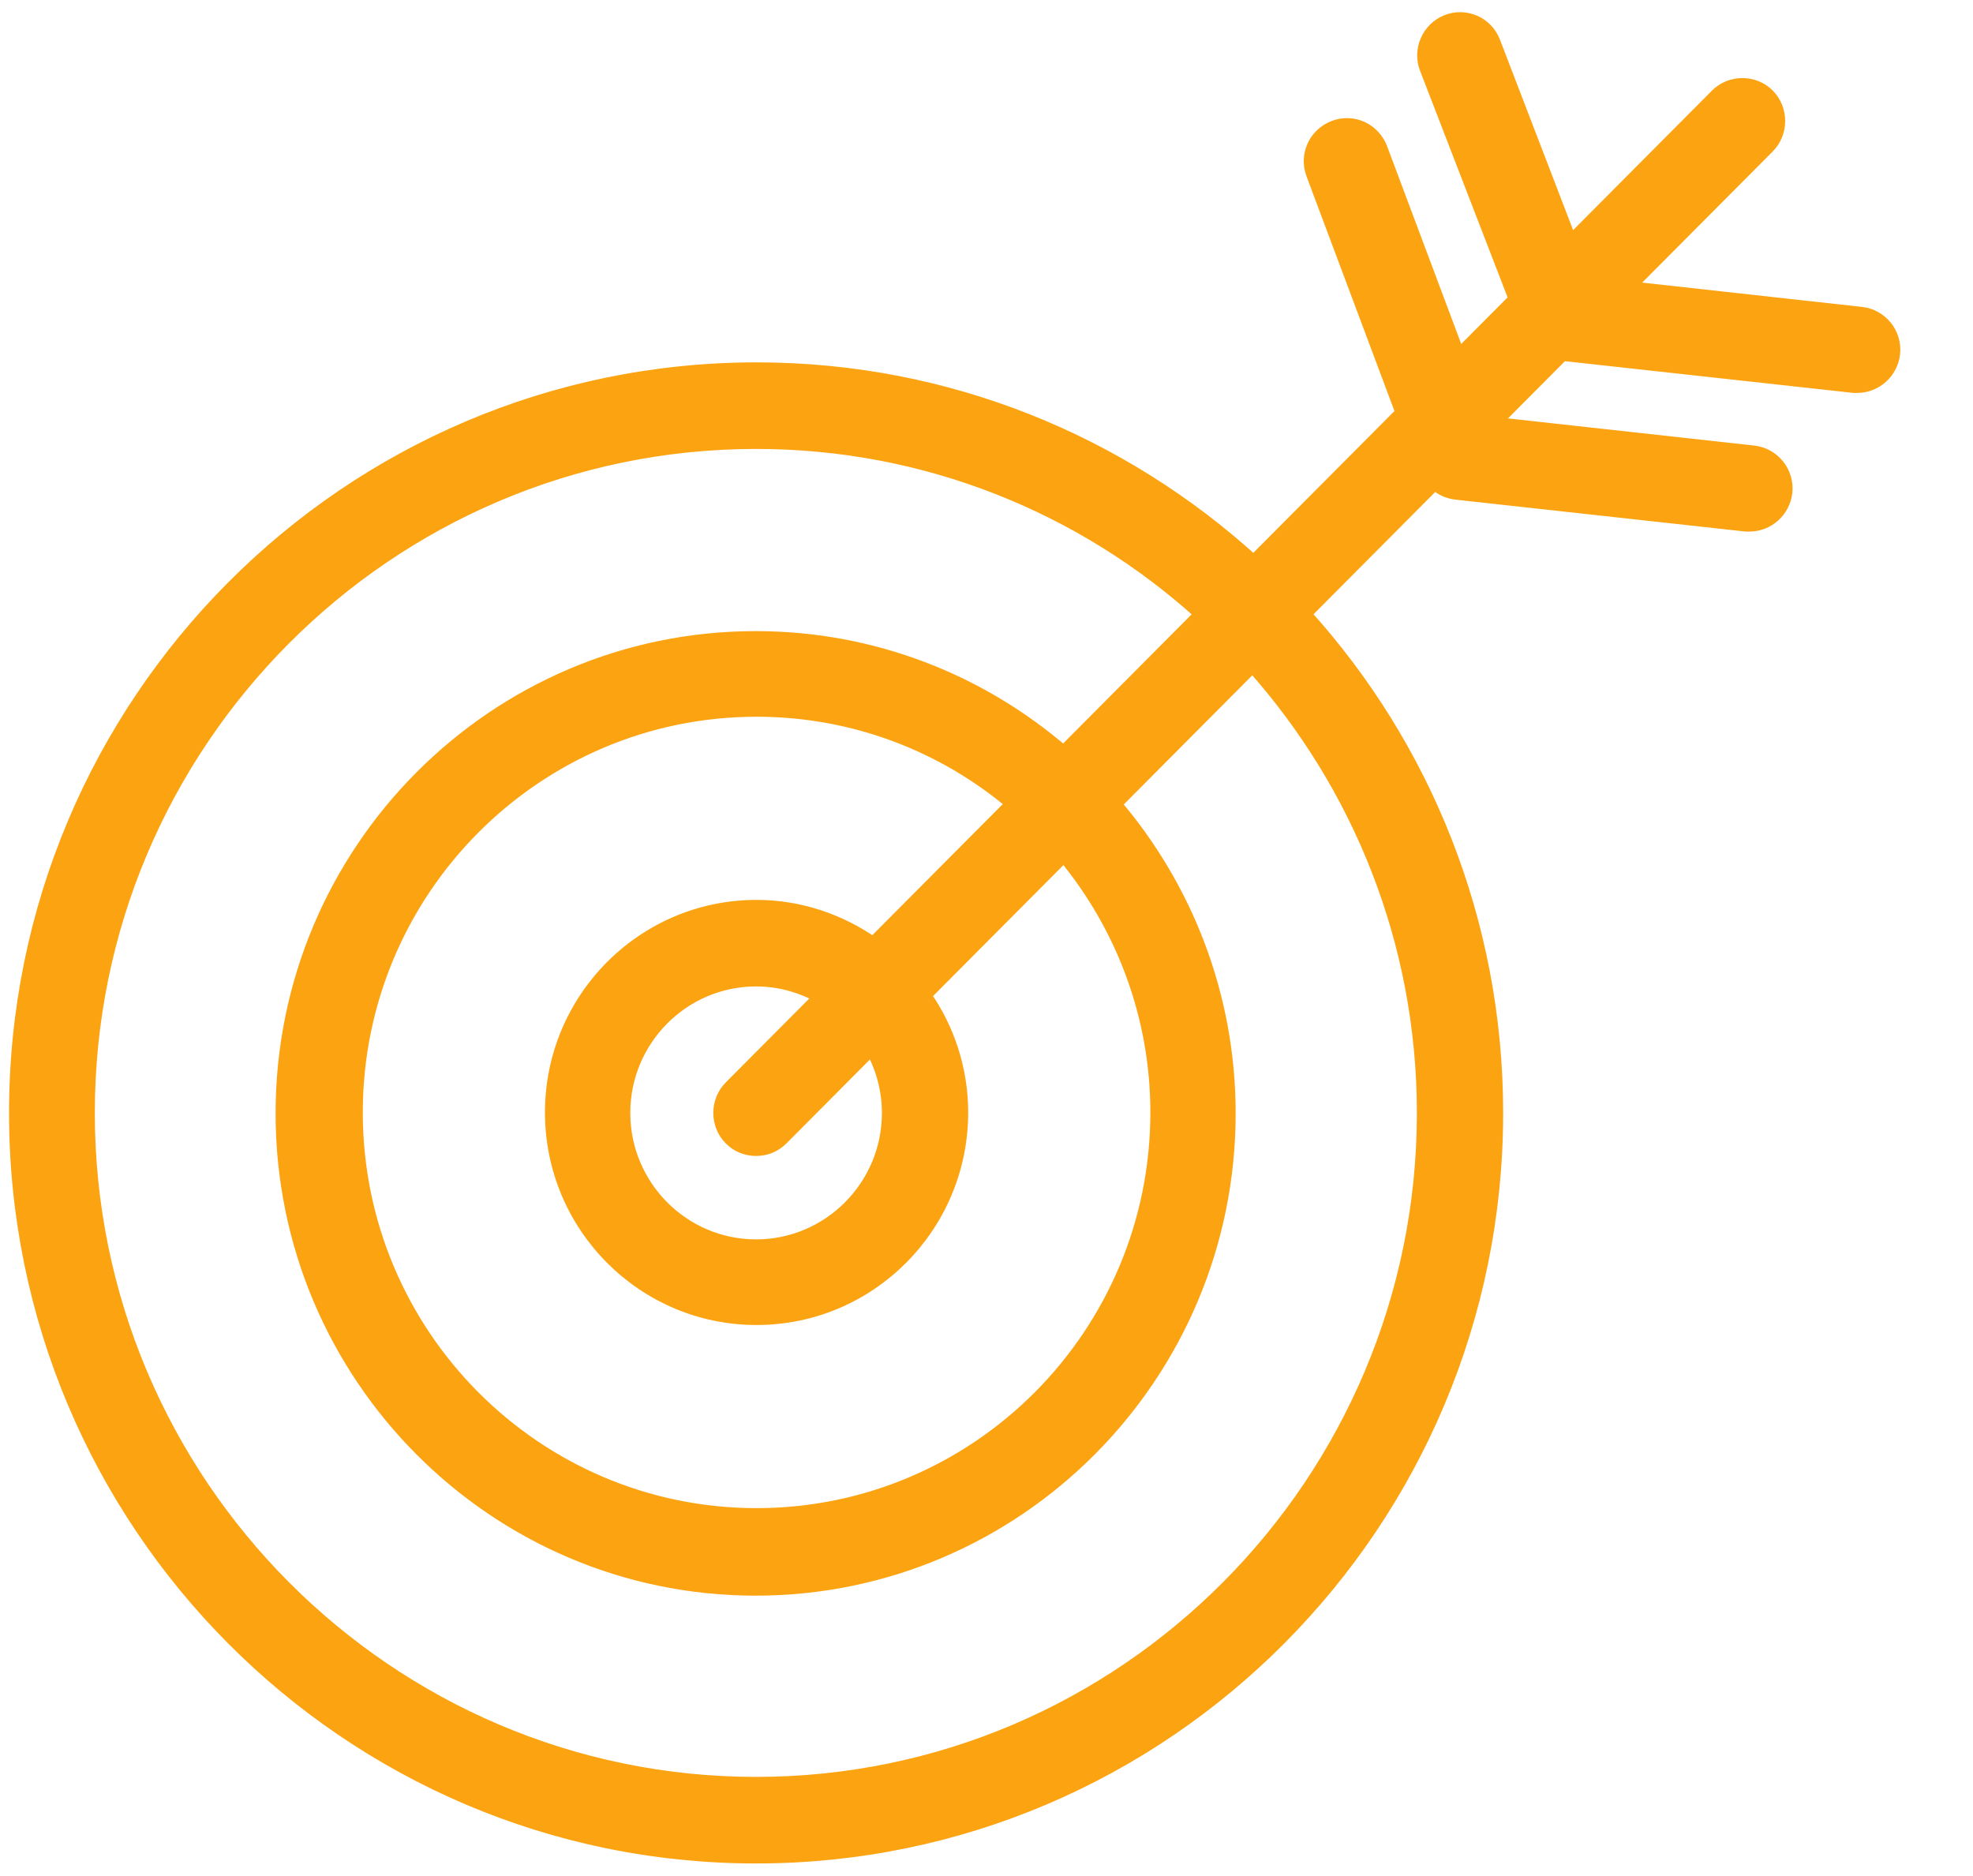 <svg width="81" height="77" viewBox="0 0 81 77" fill="none" xmlns="http://www.w3.org/2000/svg">
<path d="M62.185 12.269L59.892 14.573L56.711 6.088L56.71 6.087C56.41 5.298 55.55 4.897 54.757 5.201C53.971 5.503 53.574 6.367 53.876 7.161C53.876 7.161 53.876 7.161 53.876 7.161L57.539 16.937L51.463 23.041C46.065 18.127 38.917 15.126 31.06 15.126C14.255 15.126 0.621 28.846 0.621 45.688C0.621 62.531 14.255 76.25 31.041 76.25C47.827 76.25 61.461 62.55 61.461 45.688C61.461 37.815 58.475 30.614 53.582 25.208L58.906 19.859C59.141 20.085 59.452 20.229 59.787 20.264C59.787 20.264 59.788 20.264 59.788 20.264L71.66 21.57L71.674 21.572H71.688H71.688H71.688H71.688H71.688H71.688H71.688H71.688H71.688H71.689H71.689H71.689H71.689H71.689H71.689H71.689H71.689H71.689H71.689H71.689H71.689H71.689H71.689H71.69H71.69H71.69H71.69H71.69H71.69H71.69H71.69H71.69H71.691H71.691H71.691H71.691H71.691H71.691H71.691H71.691H71.691H71.691H71.692H71.692H71.692H71.692H71.692H71.692H71.692H71.692H71.693H71.693H71.693H71.693H71.693H71.693H71.693H71.694H71.694H71.694H71.694H71.694H71.694H71.695H71.695H71.695H71.695H71.695H71.695H71.695H71.696H71.696H71.696H71.696H71.696H71.697H71.697H71.697H71.697H71.697H71.697H71.698H71.698H71.698H71.698H71.698H71.698H71.699H71.699H71.699H71.699H71.7H71.7H71.7H71.7H71.7H71.701H71.701H71.701H71.701H71.701H71.702H71.702H71.702H71.702H71.703H71.703H71.703H71.703H71.703H71.704H71.704H71.704H71.704H71.704H71.705H71.705H71.705H71.705H71.706H71.706H71.706H71.706H71.707H71.707H71.707H71.707H71.708H71.708H71.708H71.708H71.709H71.709H71.709H71.709H71.71H71.71H71.71H71.71H71.711H71.711H71.711H71.712H71.712H71.712H71.712H71.713H71.713H71.713H71.713H71.714H71.714H71.714H71.715H71.715H71.715H71.715H71.716H71.716H71.716H71.716H71.717H71.717H71.717H71.718H71.718H71.718H71.719H71.719H71.719H71.719H71.72H71.72H71.72H71.721H71.721H71.721H71.722H71.722H71.722H71.722H71.723H71.723H71.723H71.724H71.724H71.724H71.725H71.725H71.725H71.725H71.726H71.726H71.726H71.727H71.727H71.727H71.728H71.728H71.728H71.729H71.729H71.729H71.73H71.73H71.73H71.731H71.731H71.731H71.731H71.732H71.732H71.733H71.733H71.733H71.734H71.734H71.734H71.734H71.735H71.735H71.735H71.736H71.736H71.737H71.737H71.737H71.737H71.738H71.738H71.739H71.739H71.739H71.74H71.74H71.74H71.74H71.741H71.741H71.742H71.742H71.742H71.743H71.743H71.743H71.744H71.744H71.744H71.745H71.745H71.745H71.746H71.746H71.746H71.747H71.747H71.747H71.748H71.748H71.748H71.749H71.749H71.749H71.75H71.75H71.751H71.751H71.751H71.752H71.752H71.752H71.753H71.753H71.753H71.754H71.754H71.754H71.755H71.755H71.755H71.756H71.756H71.757H71.757H71.757H71.758H71.758H71.758H71.759H71.759H71.759H71.76H71.76H71.76H71.761H71.761H71.761H71.762H71.762H71.763H71.763H71.763H71.764H71.764H71.764H71.765H71.765H71.765H71.766H71.766H71.766H71.767H71.767H71.767H71.768H71.768H71.769H71.769H71.769H71.77H71.77H71.77H71.771H71.771H71.771H71.772H71.772H71.772H71.773H71.773H71.773H71.774H71.774H71.775H71.775H71.775H71.776H71.776H71.776H71.777H71.777H71.777H71.778H71.778H71.778H71.779H71.779H71.779H71.78H71.78H71.781H71.781H71.781H71.782H71.782H71.782H71.783H71.783H71.783H71.784H71.784H71.784H71.785H71.785H71.785H71.786H71.786H71.786H71.787H71.787H71.787H71.788H71.788H71.788H71.789H71.789H71.789H71.79H71.79H71.79H71.791H71.791H71.791H71.792H71.792H71.792H71.793H71.793H71.793H71.794H71.794H71.794H71.795H71.795H71.795H71.796H71.796H71.796H71.797H71.797H71.797H71.798H71.798H71.798H71.799H71.799H71.799H71.8H71.8H71.8H71.8H71.801H71.801H71.802H71.802H71.802H71.802H71.803H71.803H71.803H71.804H71.804H71.804H71.805H71.805H71.805H71.805H71.806H71.806H71.806H71.807H71.807H71.807H71.808H71.808H71.808H71.808H71.809H71.809H71.809H71.81H71.81H71.81H71.811H71.811H71.811H71.811H71.812H71.812H71.812H71.812H71.813H71.813H71.813H71.814H71.814H71.814H71.814H71.815H71.815H71.815H71.815H71.816H71.816H71.816H71.817H71.817H71.817H71.817H71.818H71.818H71.818H71.818H71.819H71.819H71.819H71.819H71.82H71.82H71.82H71.82H71.821H71.821H71.821H71.821H71.822H71.822H71.822H71.822H71.823H71.823H71.823H71.823H71.823H71.824C72.593 21.572 73.24 20.987 73.333 20.221L73.333 20.219C73.426 19.379 72.822 18.632 71.987 18.539L71.987 18.539L61.366 17.368L64.155 14.566C64.176 14.569 64.198 14.572 64.22 14.573L76.084 15.878L76.098 15.88H76.111H76.112H76.112H76.112H76.112H76.112H76.112H76.112H76.112H76.112H76.112H76.112H76.112H76.112H76.112H76.113H76.113H76.113H76.113H76.113H76.113H76.113H76.113H76.113H76.113H76.113H76.114H76.114H76.114H76.114H76.114H76.114H76.114H76.114H76.114H76.114H76.115H76.115H76.115H76.115H76.115H76.115H76.115H76.115H76.115H76.116H76.116H76.116H76.116H76.116H76.116H76.116H76.117H76.117H76.117H76.117H76.117H76.117H76.117H76.118H76.118H76.118H76.118H76.118H76.118H76.118H76.119H76.119H76.119H76.119H76.119H76.119H76.12H76.12H76.12H76.12H76.12H76.121H76.121H76.121H76.121H76.121H76.121H76.122H76.122H76.122H76.122H76.122H76.123H76.123H76.123H76.123H76.123H76.124H76.124H76.124H76.124H76.124H76.125H76.125H76.125H76.125H76.125H76.126H76.126H76.126H76.126H76.126H76.127H76.127H76.127H76.127H76.128H76.128H76.128H76.128H76.129H76.129H76.129H76.129H76.129H76.13H76.13H76.13H76.13H76.131H76.131H76.131H76.132H76.132H76.132H76.132H76.132H76.133H76.133H76.133H76.133H76.134H76.134H76.134H76.135H76.135H76.135H76.135H76.136H76.136H76.136H76.136H76.137H76.137H76.137H76.138H76.138H76.138H76.138H76.139H76.139H76.139H76.139H76.14H76.14H76.14H76.141H76.141H76.141H76.141H76.142H76.142H76.142H76.143H76.143H76.143H76.144H76.144H76.144H76.144H76.145H76.145H76.145H76.146H76.146H76.146H76.147H76.147H76.147H76.147H76.148H76.148H76.148H76.149H76.149H76.149H76.15H76.15H76.15H76.151H76.151H76.151H76.152H76.152H76.152H76.153H76.153H76.153H76.153H76.154H76.154H76.154H76.155H76.155H76.155H76.156H76.156H76.156H76.157H76.157H76.157H76.158H76.158H76.158H76.159H76.159H76.159H76.16H76.16H76.16H76.161H76.161H76.161H76.162H76.162H76.162H76.163H76.163H76.163H76.164H76.164H76.165H76.165H76.165H76.165H76.166H76.166H76.166H76.167H76.167H76.168H76.168H76.168H76.169H76.169H76.169H76.17H76.17H76.17H76.171H76.171H76.171H76.172H76.172H76.172H76.173H76.173H76.173H76.174H76.174H76.174H76.175H76.175H76.175H76.176H76.176H76.177H76.177H76.177H76.178H76.178H76.178H76.179H76.179H76.179H76.18H76.18H76.18H76.181H76.181H76.181H76.182H76.182H76.183H76.183H76.183H76.184H76.184H76.184H76.185H76.185H76.186H76.186H76.186H76.186H76.187H76.187H76.188H76.188H76.188H76.189H76.189H76.189H76.19H76.19H76.19H76.191H76.191H76.192H76.192H76.192H76.193H76.193H76.193H76.194H76.194H76.194H76.195H76.195H76.195H76.196H76.196H76.196H76.197H76.197H76.198H76.198H76.198H76.199H76.199H76.199H76.2H76.2H76.2H76.201H76.201H76.201H76.202H76.202H76.202H76.203H76.203H76.204H76.204H76.204H76.204H76.205H76.205H76.206H76.206H76.206H76.207H76.207H76.207H76.208H76.208H76.208H76.209H76.209H76.209H76.21H76.21H76.21H76.211H76.211H76.211H76.212H76.212H76.212H76.213H76.213H76.213H76.214H76.214H76.214H76.215H76.215H76.215H76.216H76.216H76.216H76.217H76.217H76.217H76.218H76.218H76.218H76.219H76.219H76.219H76.22H76.22H76.22H76.221H76.221H76.221H76.222H76.222H76.222H76.223H76.223H76.223H76.224H76.224H76.224H76.225H76.225H76.225H76.225H76.226H76.226H76.226H76.227H76.227H76.227H76.228H76.228H76.228H76.228H76.229H76.229H76.229H76.23H76.23H76.23H76.231H76.231H76.231H76.231H76.232H76.232H76.232H76.233H76.233H76.233H76.234H76.234H76.234H76.234H76.235H76.235H76.235H76.236H76.236H76.236H76.236H76.237H76.237H76.237H76.237H76.238H76.238H76.238H76.239H76.239H76.239H76.239H76.24H76.24H76.24H76.24H76.241H76.241H76.241H76.241H76.242H76.242H76.242H76.242H76.243H76.243H76.243H76.243H76.244H76.244H76.244H76.244H76.245H76.245H76.245H76.245H76.246H76.246H76.246H76.246H76.247H76.247H76.247H76.247C77.016 15.88 77.664 15.295 77.757 14.529L77.757 14.527C77.85 13.687 77.245 12.94 76.411 12.847L76.41 12.847L66.876 11.793L72.602 6.04C73.184 5.455 73.184 4.479 72.602 3.894C72.019 3.308 71.046 3.308 70.463 3.894L64.488 9.897L61.347 1.72C61.347 1.72 61.347 1.72 61.347 1.72C61.045 0.925 60.16 0.551 59.392 0.855C58.626 1.159 58.23 2.042 58.533 2.816C58.533 2.816 58.533 2.816 58.533 2.816L62.185 12.269ZM58.419 45.688C58.419 60.853 46.132 73.196 31.041 73.196C15.95 73.196 3.643 60.853 3.643 45.688C3.643 30.523 15.93 18.18 31.041 18.18C38.042 18.18 44.444 20.832 49.286 25.209L43.66 30.862C40.263 27.934 35.851 26.159 31.022 26.159C20.289 26.159 11.564 34.927 11.564 45.708C11.564 56.488 20.289 65.256 31.022 65.256C41.754 65.256 50.479 56.488 50.479 45.708C50.479 40.874 48.713 36.441 45.797 33.011L51.423 27.358C55.761 32.223 58.419 38.655 58.419 45.688ZM29.971 46.761C30.273 47.064 30.648 47.205 31.041 47.205C31.434 47.205 31.809 47.064 32.111 46.761L35.781 43.074C36.205 43.852 36.456 44.741 36.456 45.688C36.456 48.69 34.026 51.13 31.041 51.13C28.056 51.13 25.626 48.69 25.626 45.688C25.626 42.687 28.056 40.246 31.041 40.246C31.984 40.246 32.869 40.498 33.644 40.925L29.971 44.615C29.389 45.2 29.389 46.176 29.971 46.761ZM43.676 35.142C46.038 37.995 47.477 41.676 47.477 45.669C47.477 54.771 40.118 62.163 31.06 62.163C22.003 62.163 14.644 54.771 14.644 45.669C14.644 36.566 22.003 29.174 31.06 29.174C35.035 29.174 38.7 30.602 41.539 32.993L35.844 38.714C34.48 37.766 32.826 37.193 31.06 37.193C26.401 37.193 22.623 40.99 22.623 45.669C22.623 50.347 26.401 54.145 31.06 54.145C35.72 54.145 39.498 50.347 39.498 45.669C39.498 43.877 38.928 42.216 37.983 40.861L43.676 35.142Z" fill="#FCA311" stroke="#FCA311" stroke-width="0.5"/>
</svg>
